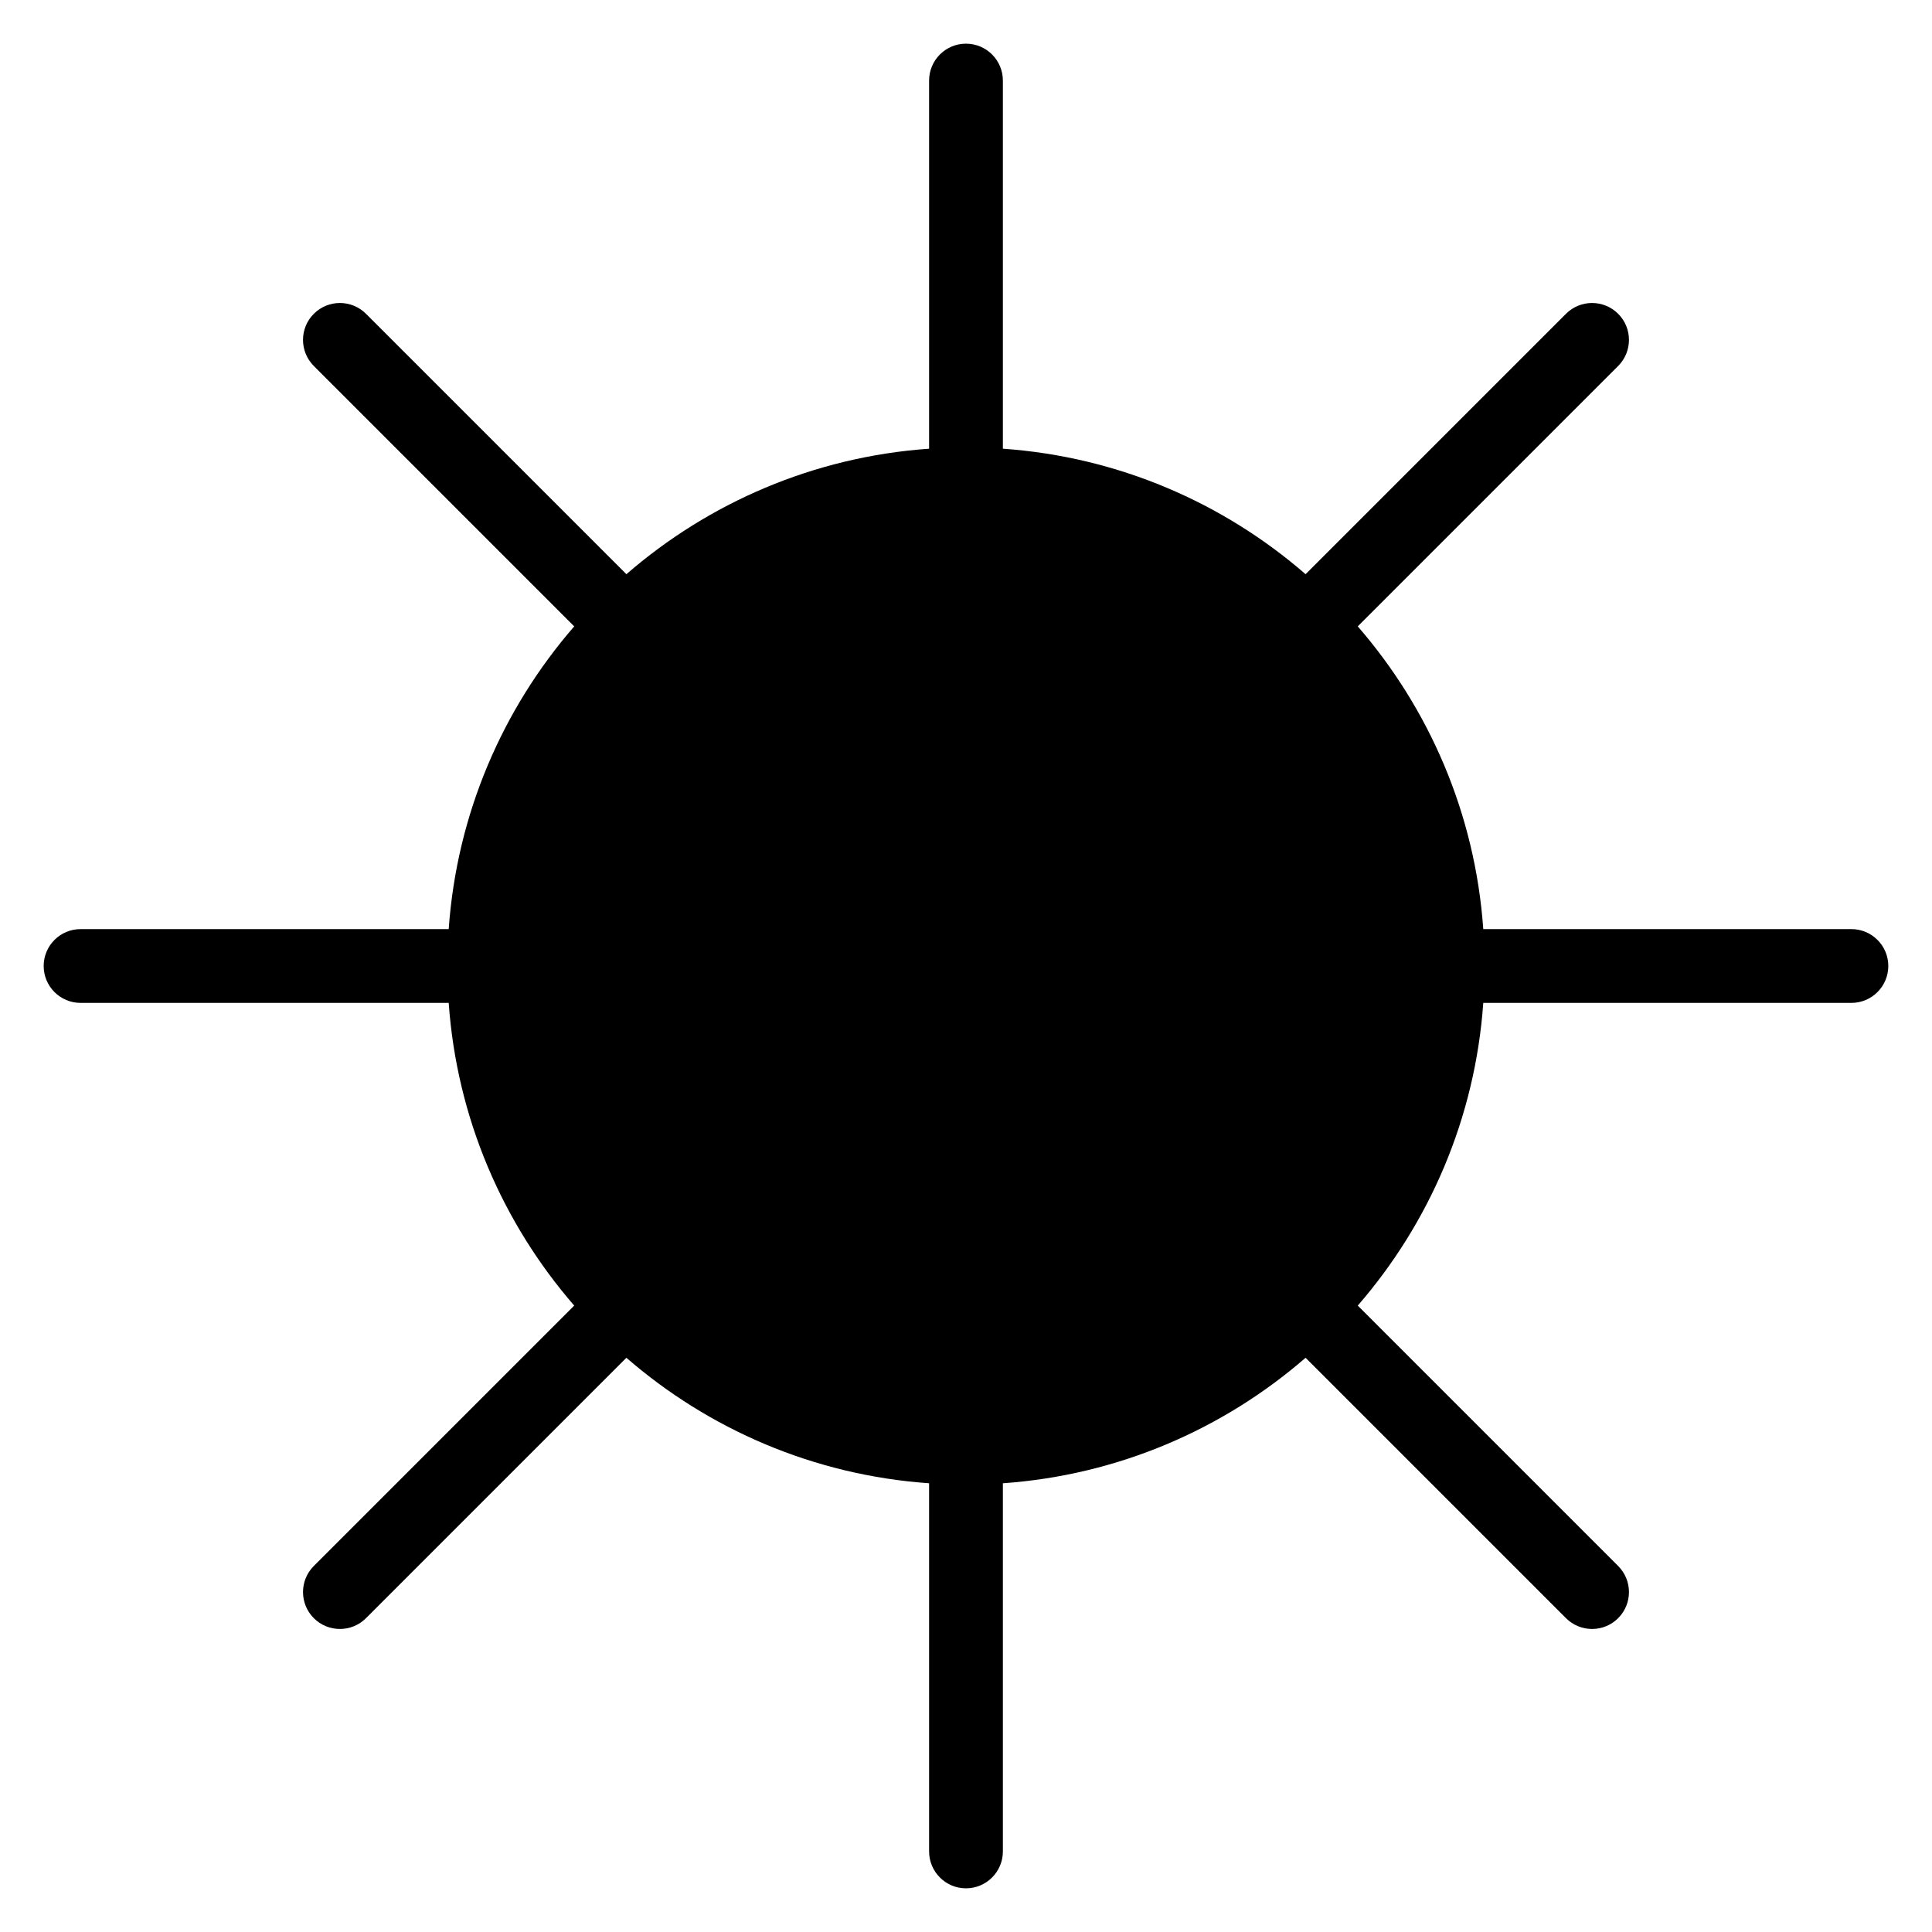 <?xml version="1.0" encoding="UTF-8"?>
<!-- Uploaded to: ICON Repo, www.svgrepo.com, Generator: ICON Repo Mixer Tools -->
<svg fill="#000000" width="800px" height="800px" version="1.1" viewBox="144 144 512 512" xmlns="http://www.w3.org/2000/svg">
 <path d="m390.22 262.91v-97.559c0-5.398 4.379-9.777 9.777-9.777s9.777 4.379 9.777 9.777v97.559c30.578 2.148 58.406 14.324 80.219 33.258l69.008-69.008c3.816-3.816 10.012-3.816 13.828 0 3.816 3.816 3.816 10.012 0 13.828l-69.008 69.008c18.934 21.824 31.105 49.652 33.262 80.227h97.559c5.398 0 9.777 4.379 9.777 9.777 0 5.391-4.379 9.777-9.777 9.777h-97.559c-2.156 30.574-14.324 58.402-33.262 80.219l69.008 69.008c3.816 3.816 3.816 10.012 0 13.828-3.816 3.816-10.012 3.816-13.828 0l-69.008-69.008c-21.82 18.93-49.648 31.105-80.219 33.258v97.566c0 5.391-4.379 9.777-9.777 9.777s-9.777-4.383-9.777-9.777v-97.566c-30.578-2.148-58.406-14.324-80.219-33.258l-69.008 69.008c-3.816 3.816-10.012 3.816-13.828 0-3.816-3.816-3.816-10.012 0-13.828l69.008-69.008c-18.934-21.824-31.105-49.652-33.262-80.219h-97.559c-5.398 0-9.777-4.383-9.777-9.777 0-5.398 4.379-9.777 9.777-9.777h97.559c2.156-30.578 14.324-58.406 33.262-80.227l-69.008-69.008c-3.816-3.816-3.816-10.012 0-13.828 3.816-3.816 10.012-3.816 13.828 0l69.008 69.008c21.82-18.93 49.648-31.105 80.219-33.258z" fill-rule="evenodd"/>
</svg>